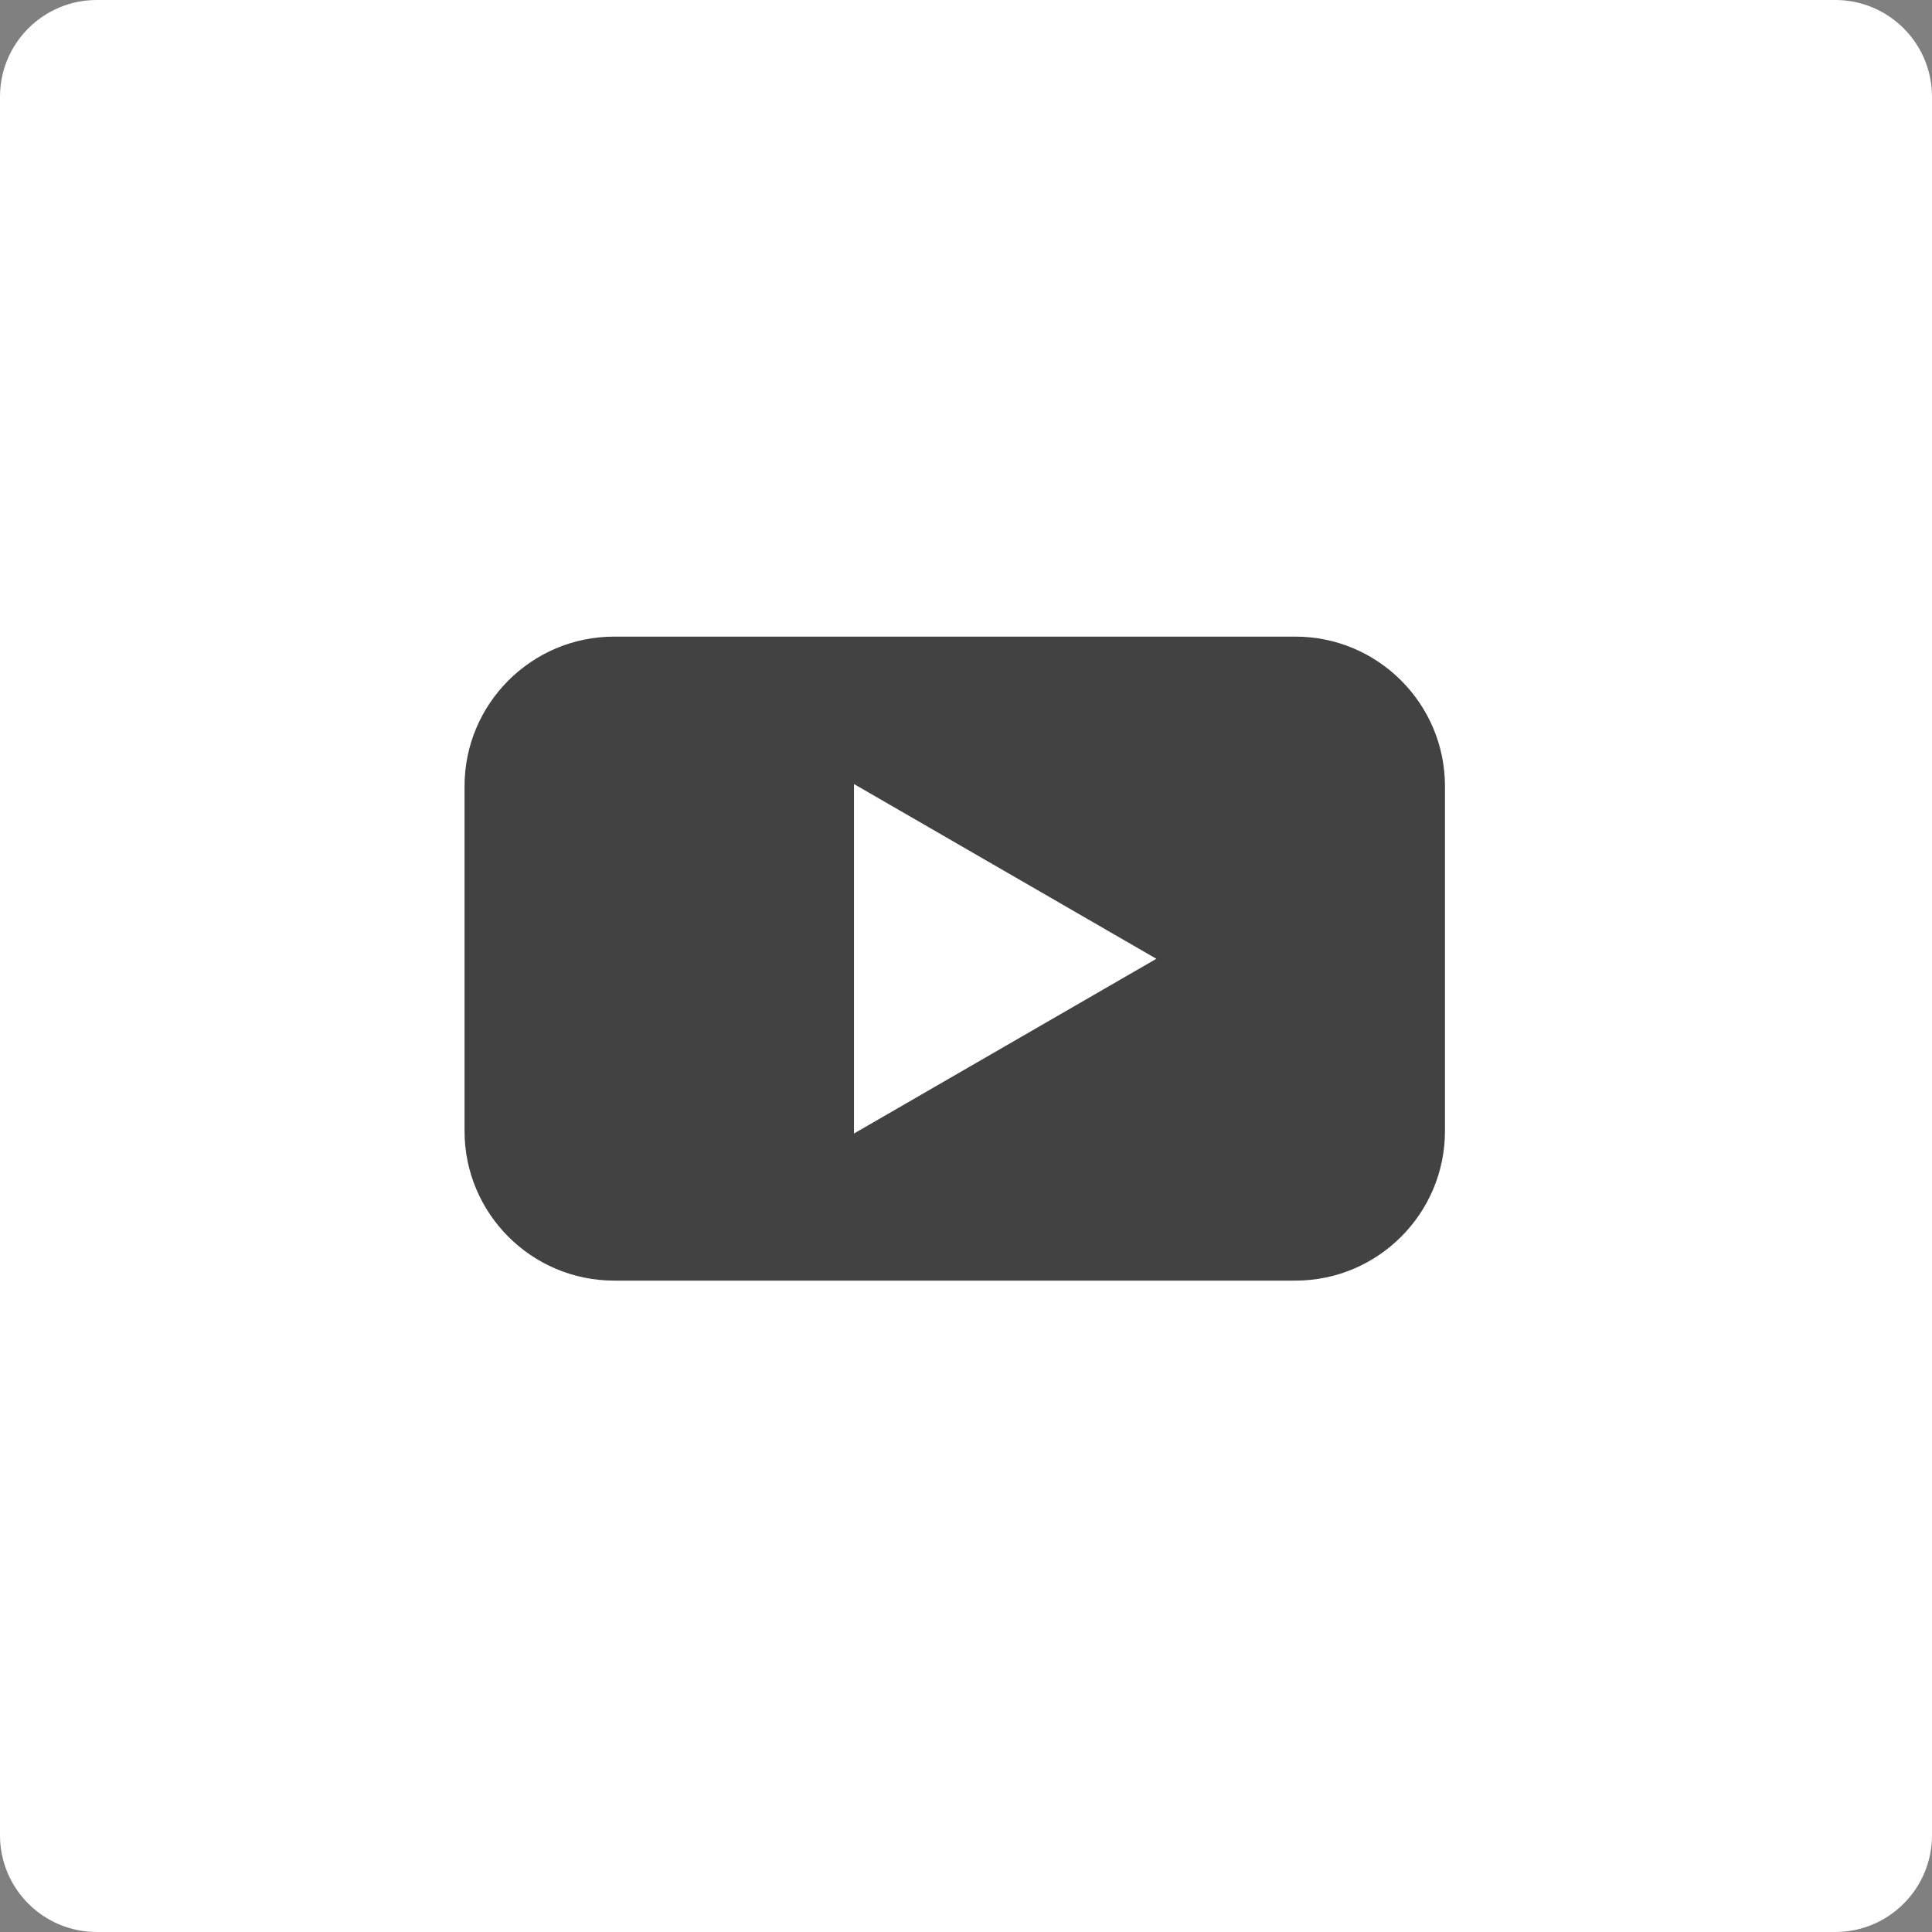 <svg xmlns="http://www.w3.org/2000/svg" xmlns:xlink="http://www.w3.org/1999/xlink" width="60" zoomAndPan="magnify" viewBox="0 0 45 45" height="60" preserveAspectRatio="xMidYMid meet" version="1.2"><rect x="0" y="0" width="45" height="45" fill="#808080" stroke="none"/><defs><clipPath id="b143655b22"><path d="M 2.25 0 L 42.75 0 C 43.348 0 43.918 0.238 44.34 0.66 C 44.762 1.082 45 1.652 45 2.25 L 45 42.75 C 45 43.348 44.762 43.918 44.34 44.34 C 43.918 44.762 43.348 45 42.75 45 L 2.25 45 C 1.652 45 1.082 44.762 0.66 44.34 C 0.238 43.918 0 43.348 0 42.75 L 0 2.25 C 0 1.652 0.238 1.082 0.66 0.66 C 1.082 0.238 1.652 0 2.25 0 Z M 2.25 0 "/></clipPath><clipPath id="f68e939b3a"><path d="M 10.809 14.828 L 34 14.828 L 34 29.828 L 10.809 29.828 Z M 10.809 14.828 "/></clipPath></defs><g id="7cf63a2a33"><g clip-rule="nonzero" clip-path="url(#b143655b22)"><rect x="0" width="45" y="0" height="45" style="fill:#ffffff;fill-opacity:1;stroke:none;"/></g><g clip-rule="nonzero" clip-path="url(#f68e939b3a)"><path style=" stroke:none;fill-rule:nonzero;fill:#424242;fill-opacity:1;" d="M 30.172 14.828 L 14.305 14.828 C 12.383 14.828 10.82 16.391 10.82 18.312 L 10.82 26.344 C 10.82 28.266 12.383 29.828 14.305 29.828 L 30.172 29.828 C 32.094 29.828 33.656 28.266 33.656 26.344 L 33.656 18.312 C 33.656 16.391 32.094 14.828 30.172 14.828 Z M 19.891 26.398 L 19.891 18.262 L 26.934 22.332 L 19.891 26.402 Z M 19.891 26.398 "/></g></g></svg>